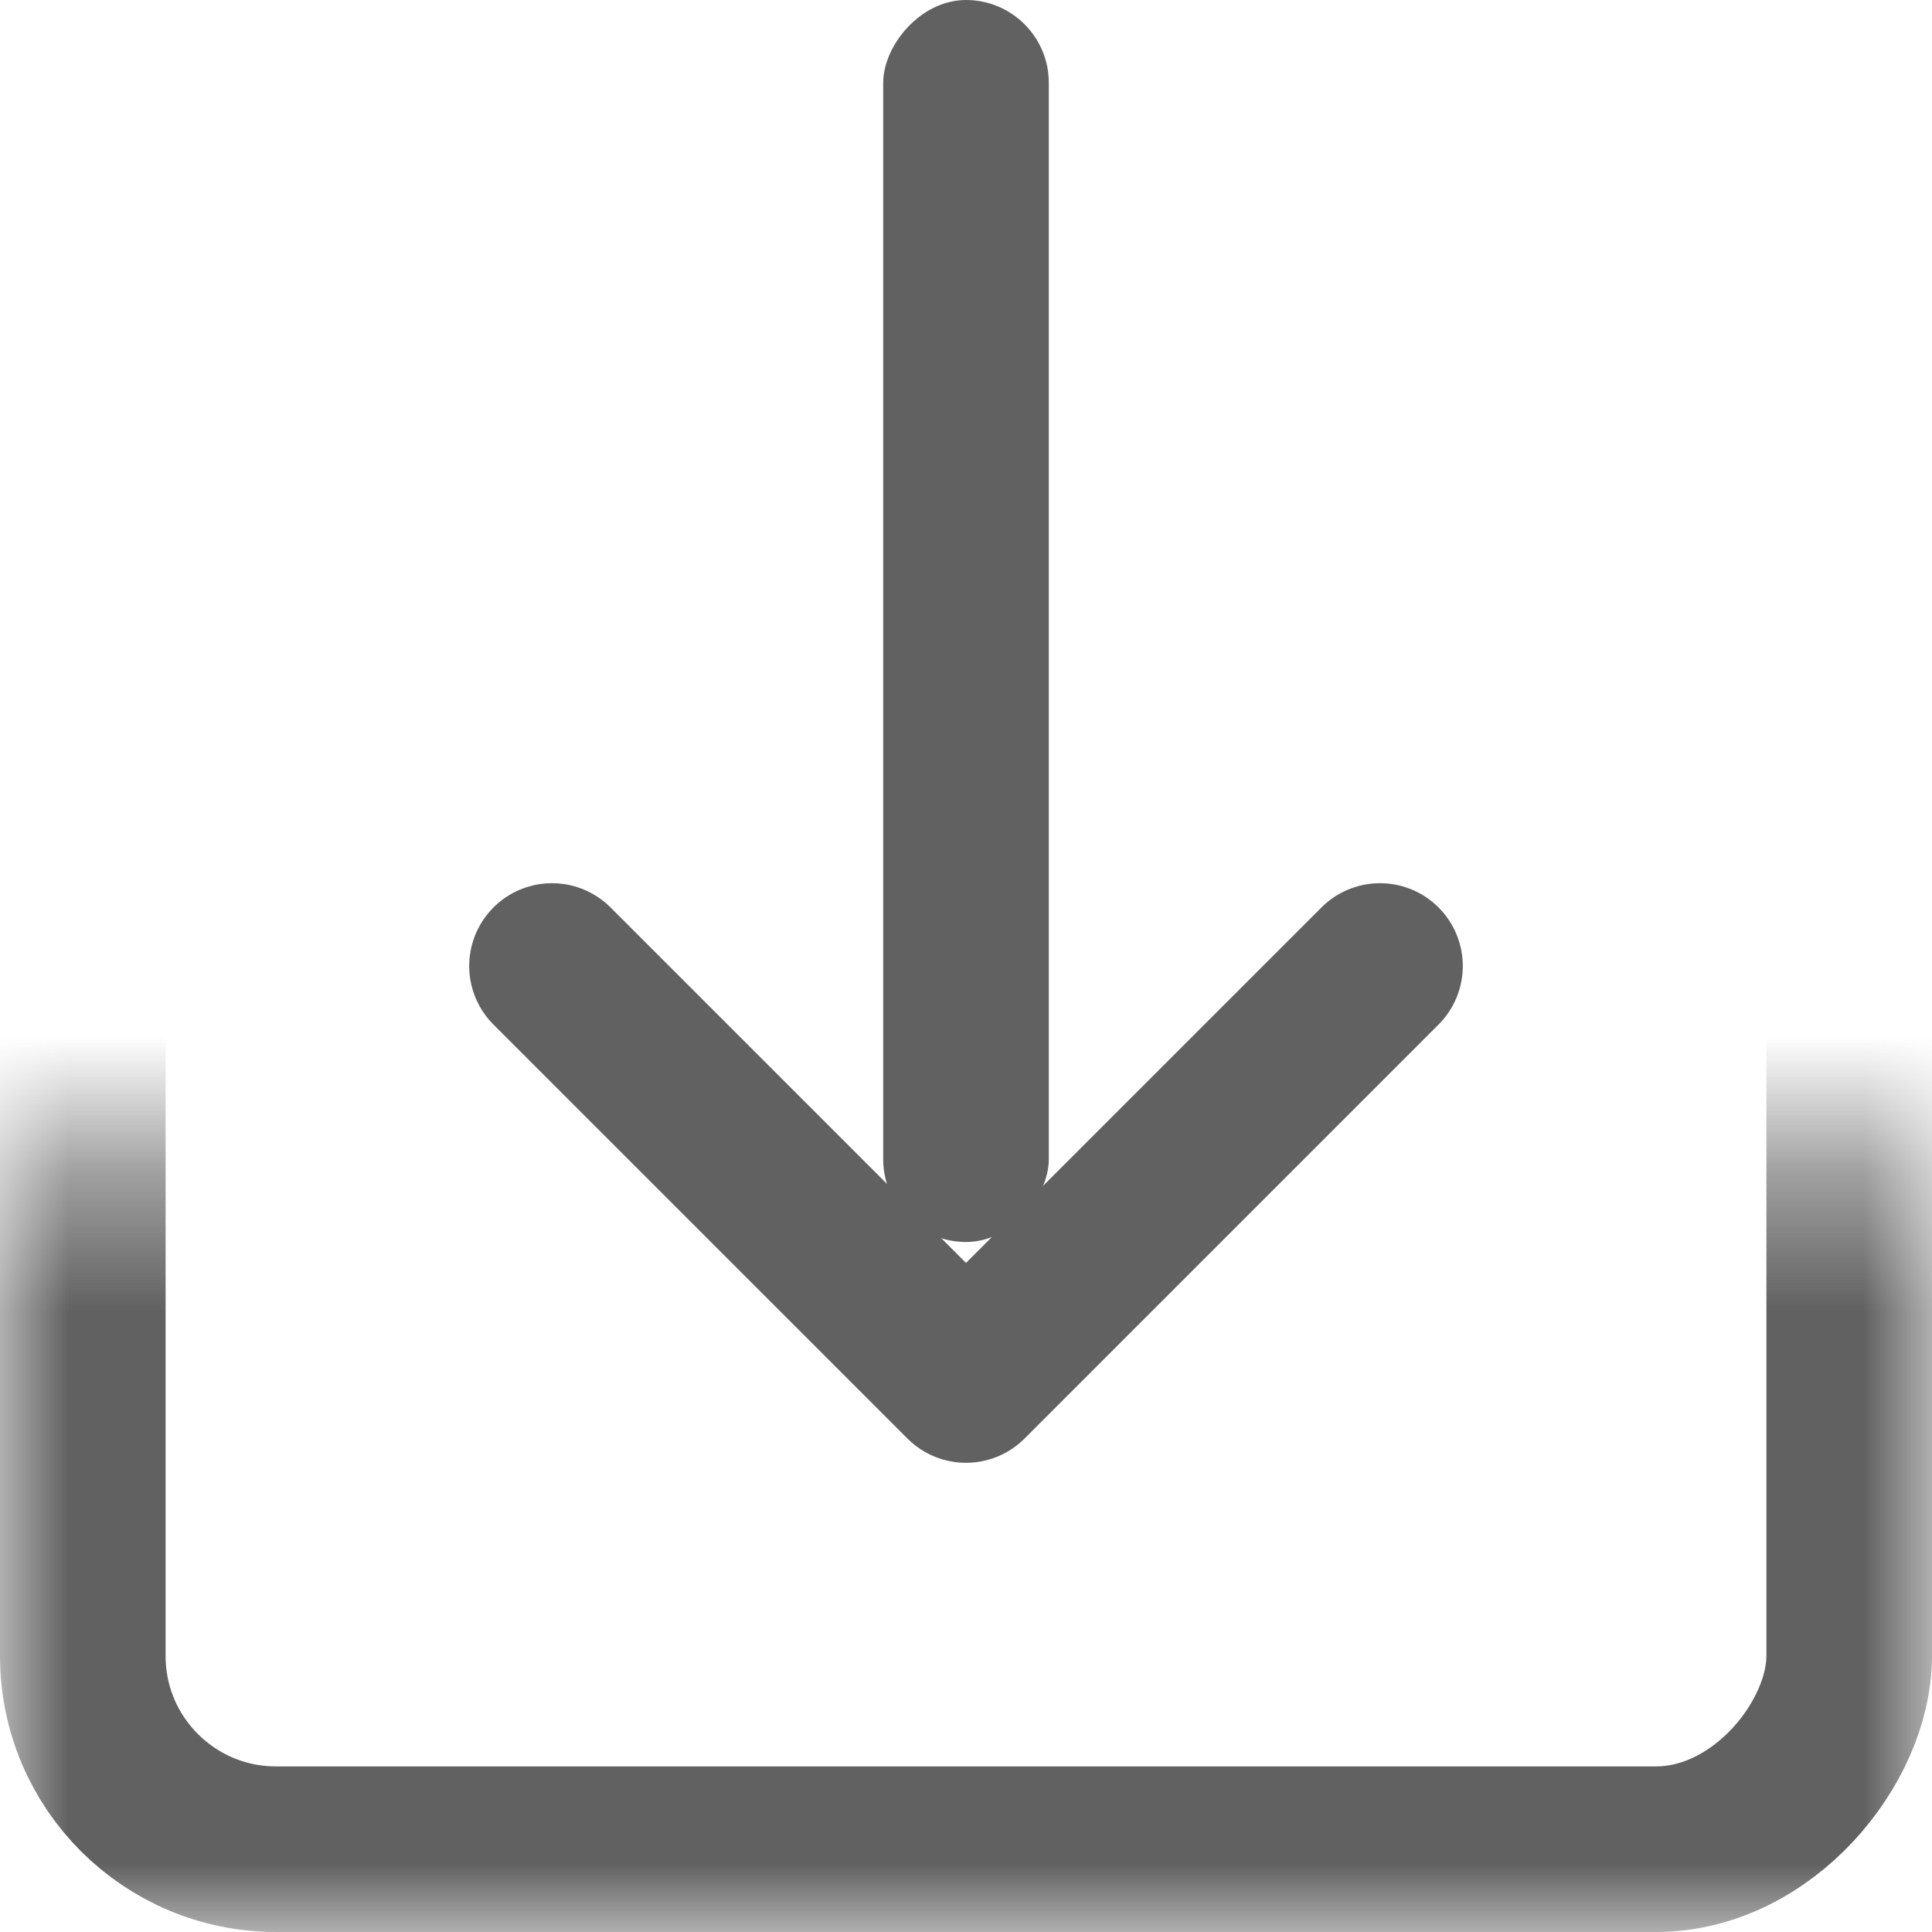 <svg width="14" height="14" viewBox="0 0 14 14" fill="none" xmlns="http://www.w3.org/2000/svg">
<g id="btn_icon_save_s">
<g id="Rectangle">
<mask id="mask0_77_5675" style="mask-type:luminance" maskUnits="userSpaceOnUse" x="0" y="8" width="14" height="6">
<rect id="Mask" width="14" height="5.6" transform="matrix(1 0 0 -1 0 14)" fill="white"/>
</mask>
<g mask="url(#mask0_77_5675)">
<rect id="Rectangle_2" x="0.6" y="-0.6" width="12.8" height="12.8" rx="1.4" transform="matrix(1 0 0 -1 0 12.8)" stroke="#616161" stroke-width="1.2" stroke-linecap="round" stroke-linejoin="round"/>
</g>
</g>
<path id="Stroke 3" d="M10 7L7 10L4 7" stroke="#616161" stroke-width="1.2" stroke-linecap="round" stroke-linejoin="round"/>
<rect id="Rectangle_3" width="1.2" height="9" rx="0.6" transform="matrix(1 0 0 -1 6.4 9)" fill="#616161"/>
</g>
</svg>
